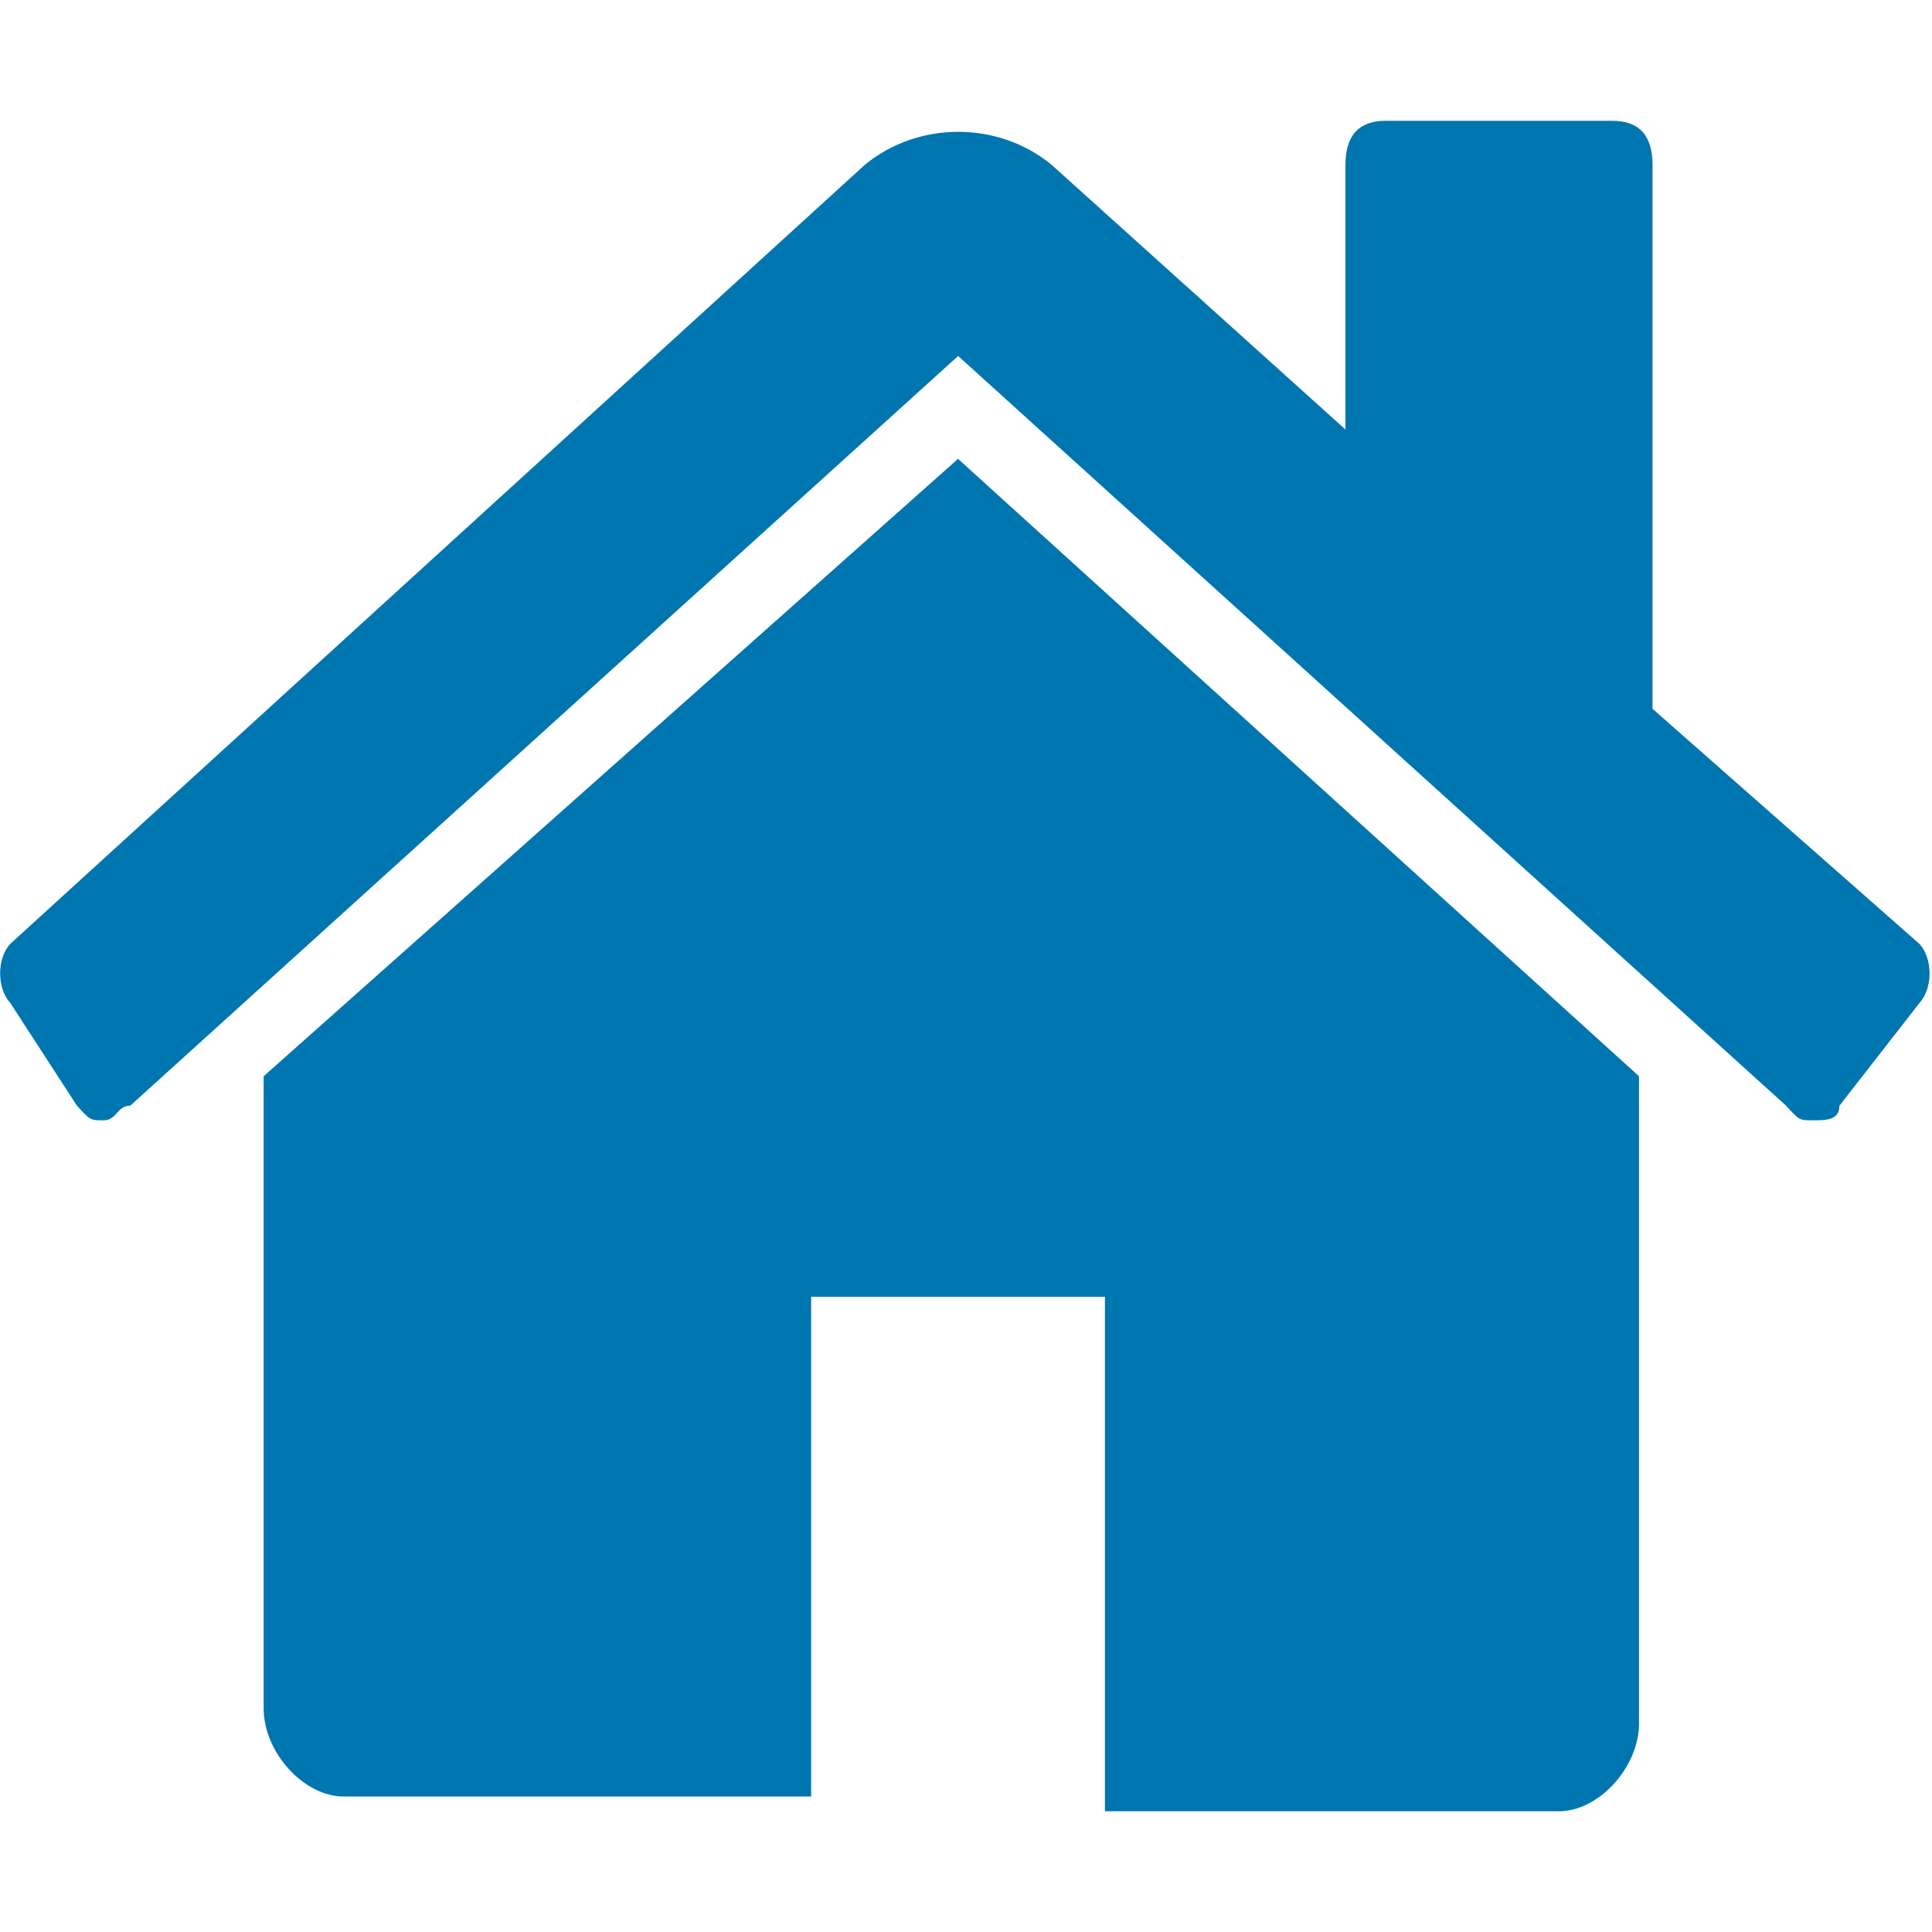 <!-- Generated by IcoMoon.io -->
<svg version="1.1" xmlns="http://www.w3.org/2000/svg" width="32" height="32" viewBox="0 0 32 32">
<title>1</title>
<path fill="#0076b0" d="M30.466 18.313c0 0.243-0.221 0.243-0.442 0.243 0 0 0 0 0 0-0.221 0-0.221 0-0.442-0.243l-13.712-12.417-13.712 12.417c-0.221 0-0.221 0.243-0.442 0.243s-0.221 0-0.442-0.243l-1.106-1.704c-0.221-0.243-0.221-0.73 0-0.974l14.155-12.904c0.885-0.73 2.212-0.73 3.096 0l4.866 4.383v-4.383c0-0.487 0.221-0.73 0.663-0.73h3.76c0.442 0 0.663 0.243 0.663 0.73v9.009l4.423 3.896c0.221 0.243 0.221 0.73 0 0.974l-1.327 1.704zM27.148 28.539c0 0.73-0.663 1.461-1.327 1.461h-7.52v-8.522h-4.866v8.278h-7.741c-0.663 0-1.327-0.73-1.327-1.461v-10.226c0 0 0 0 0-0.243l11.501-10.226 11.279 10.226c0 0 0 0 0 0.243v10.47z"></path>
</svg>
